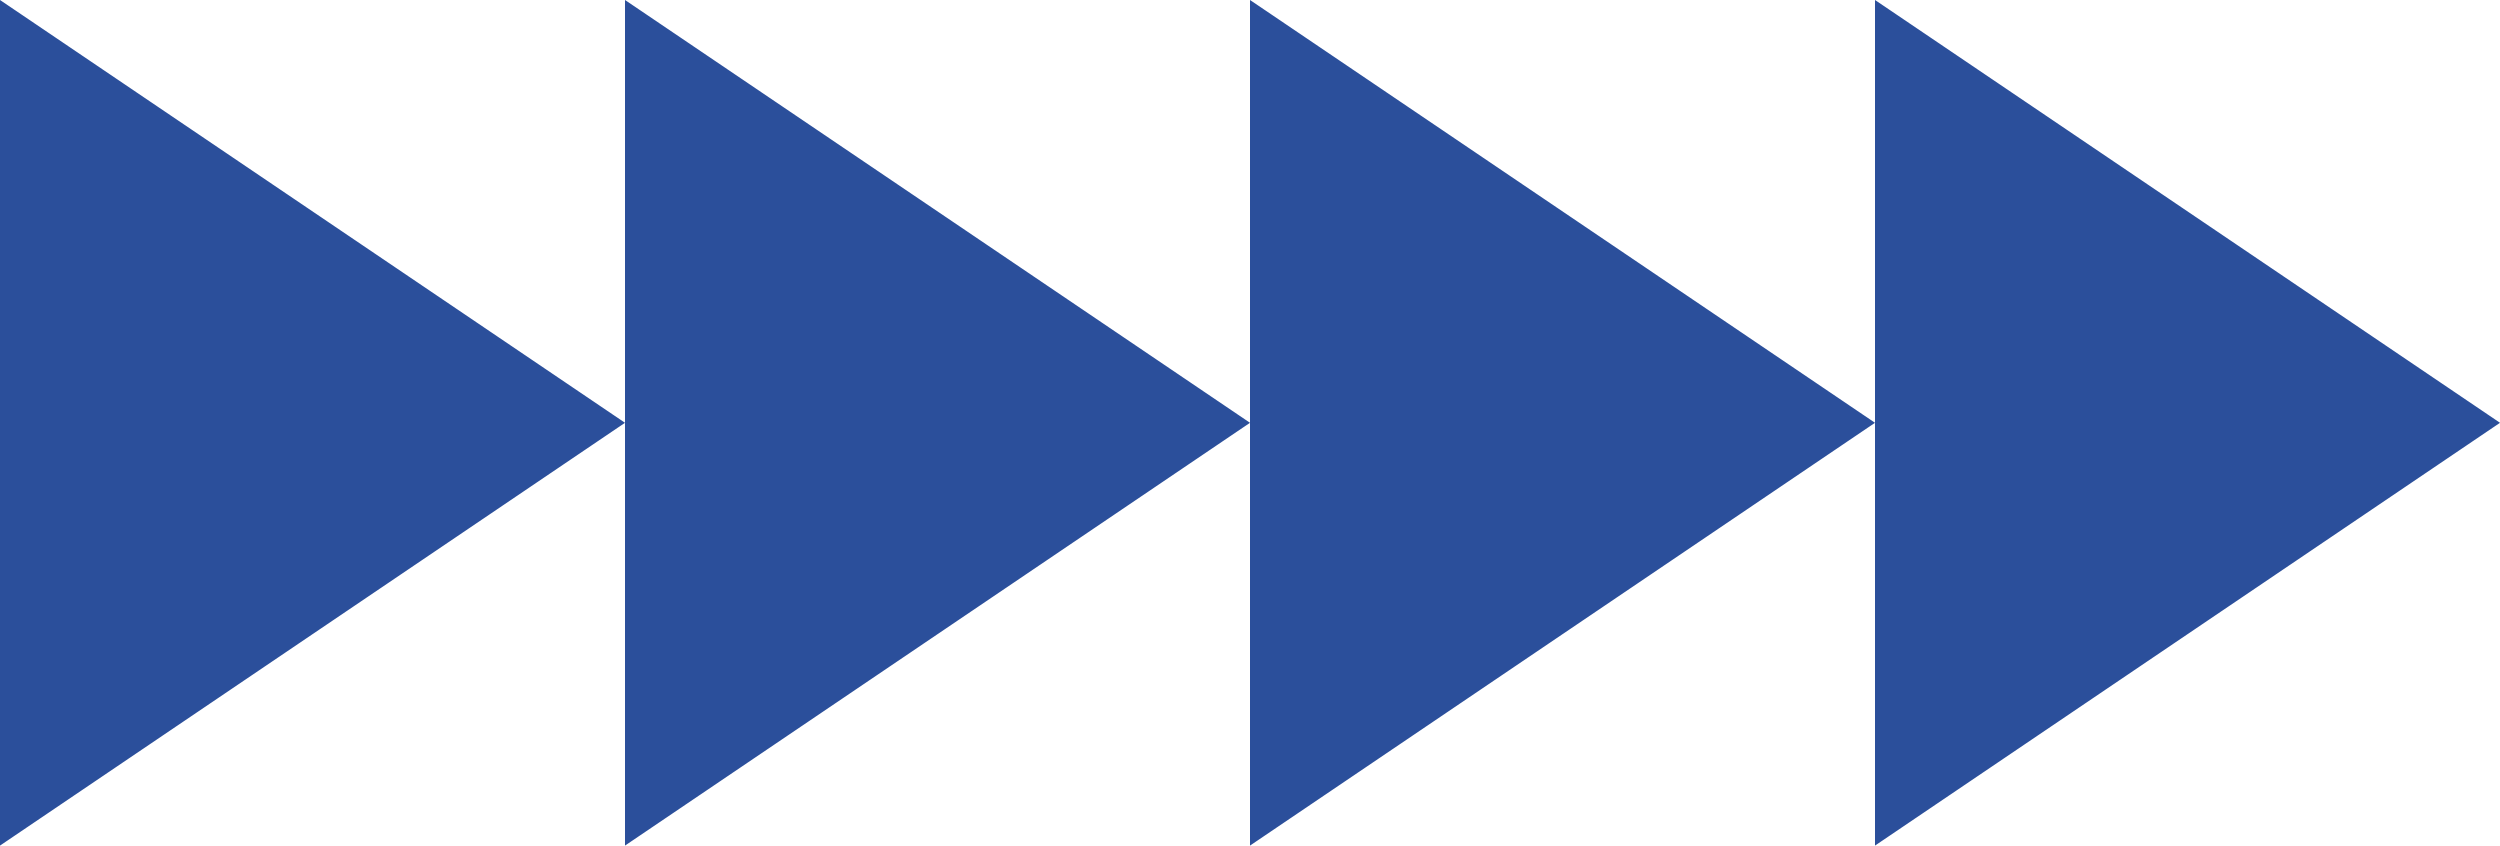 <svg xmlns="http://www.w3.org/2000/svg" width="68" height="23" viewBox="0 0 68 23"><g transform="translate(-1536 -938)"><path d="M11.5,0,23,17H0Z" transform="translate(1553 938) rotate(90)" fill="#2b4f9b"/><path d="M11.5,0,23,17H0Z" transform="translate(1570 938) rotate(90)" fill="#2b4f9b"/><path d="M11.5,0,23,17H0Z" transform="translate(1604 938) rotate(90)" fill="#2b4f9b"/><path d="M11.5,0,23,17H0Z" transform="translate(1587 938) rotate(90)" fill="#2b4f9b"/></g></svg>